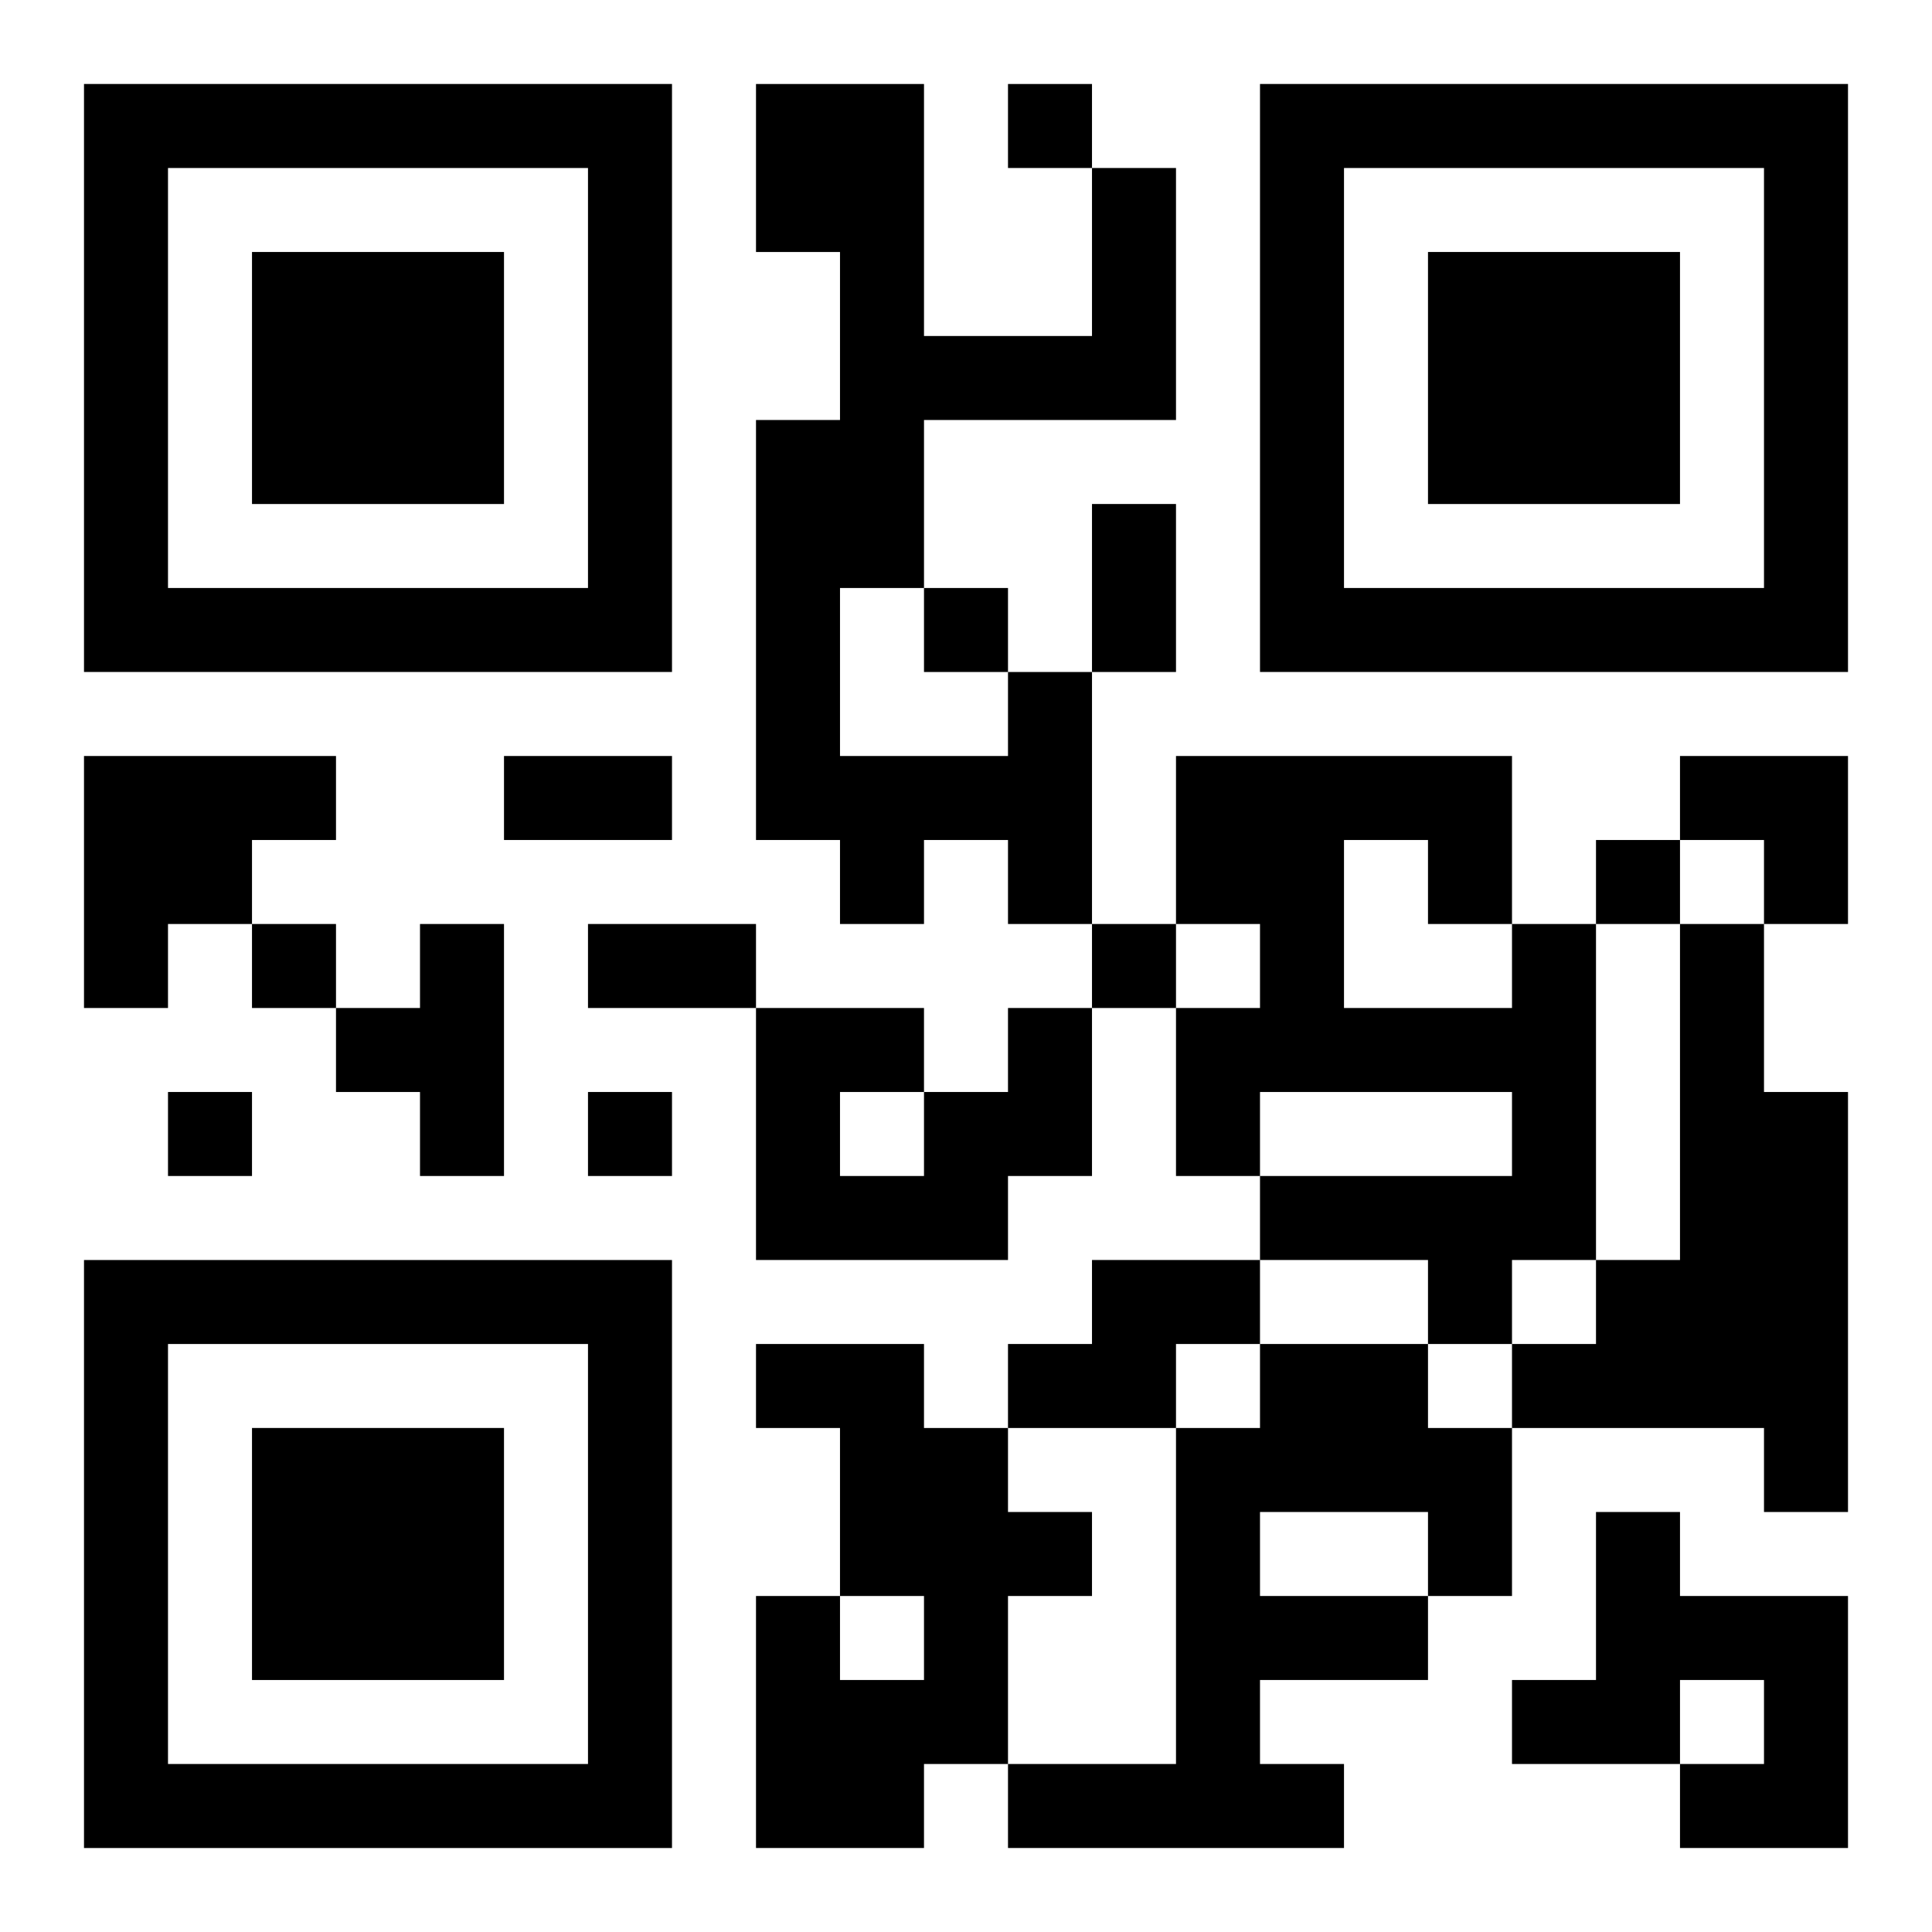 <?xml version="1.0" encoding="UTF-8"?>
<svg width="250" height="250" baseProfile="full" version="1.1" viewBox="-1 -1 23 23" xmlns="http://www.w3.org/2000/svg" xmlns:xlink="http://www.w3.org/1999/xlink"><symbol id="a"><path d="m0 7v7h7v-7h-7zm1 1h5v5h-5v-5zm1 1v3h3v-3h-3z"/></symbol><use y="-7" xlink:href="#a"/><use y="7" xlink:href="#a"/><use x="14" y="-7" xlink:href="#a"/><path d="m11 7h1v3h-1v-1h-1v1h-1v-1h-1v-5h1v-2h-1v-2h2v3h2v-2h1v3h-3v2h-1v2h2v-1m-11 1h3v1h-1v1h-1v1h-1v-3m4 2h1v3h-1v-1h-1v-1h1v-1m13 0h1v4h-1v1h-1v-1h-2v-1h3v-1h-3v1h-1v-2h1v-1h-1v-2h4v2m-2-1v2h2v-1h-1v-1h-1m4 1h1v2h1v5h-1v-1h-3v-1h1v-1h1v-4m-8 1h1v2h-1v1h-3v-3h2v1h1v-1m-2 1v1h1v-1h-1m3 2h2v1h-1v1h-2v-1h1v-1m-4 1h2v1h1v1h1v1h-1v2h-1v1h-2v-3h1v1h1v-1h-1v-2h-1v-1m6 0h2v1h1v2h-1v1h-2v1h1v1h-4v-1h2v-4h1v-1m0 2v1h2v-1h-2m4 0h1v1h2v3h-2v-1h1v-1h-1v1h-2v-1h1v-2m-7-17v1h1v-1h-1m-1 6v1h1v-1h-1m8 3v1h1v-1h-1m-16 1v1h1v-1h-1m10 0v1h1v-1h-1m-11 2v1h1v-1h-1m5 0v1h1v-1h-1m6-7h1v2h-1v-2m-7 3h2v1h-2v-1m1 2h2v1h-2v-1m13-2h2v2h-1v-1h-1z"/></svg>
